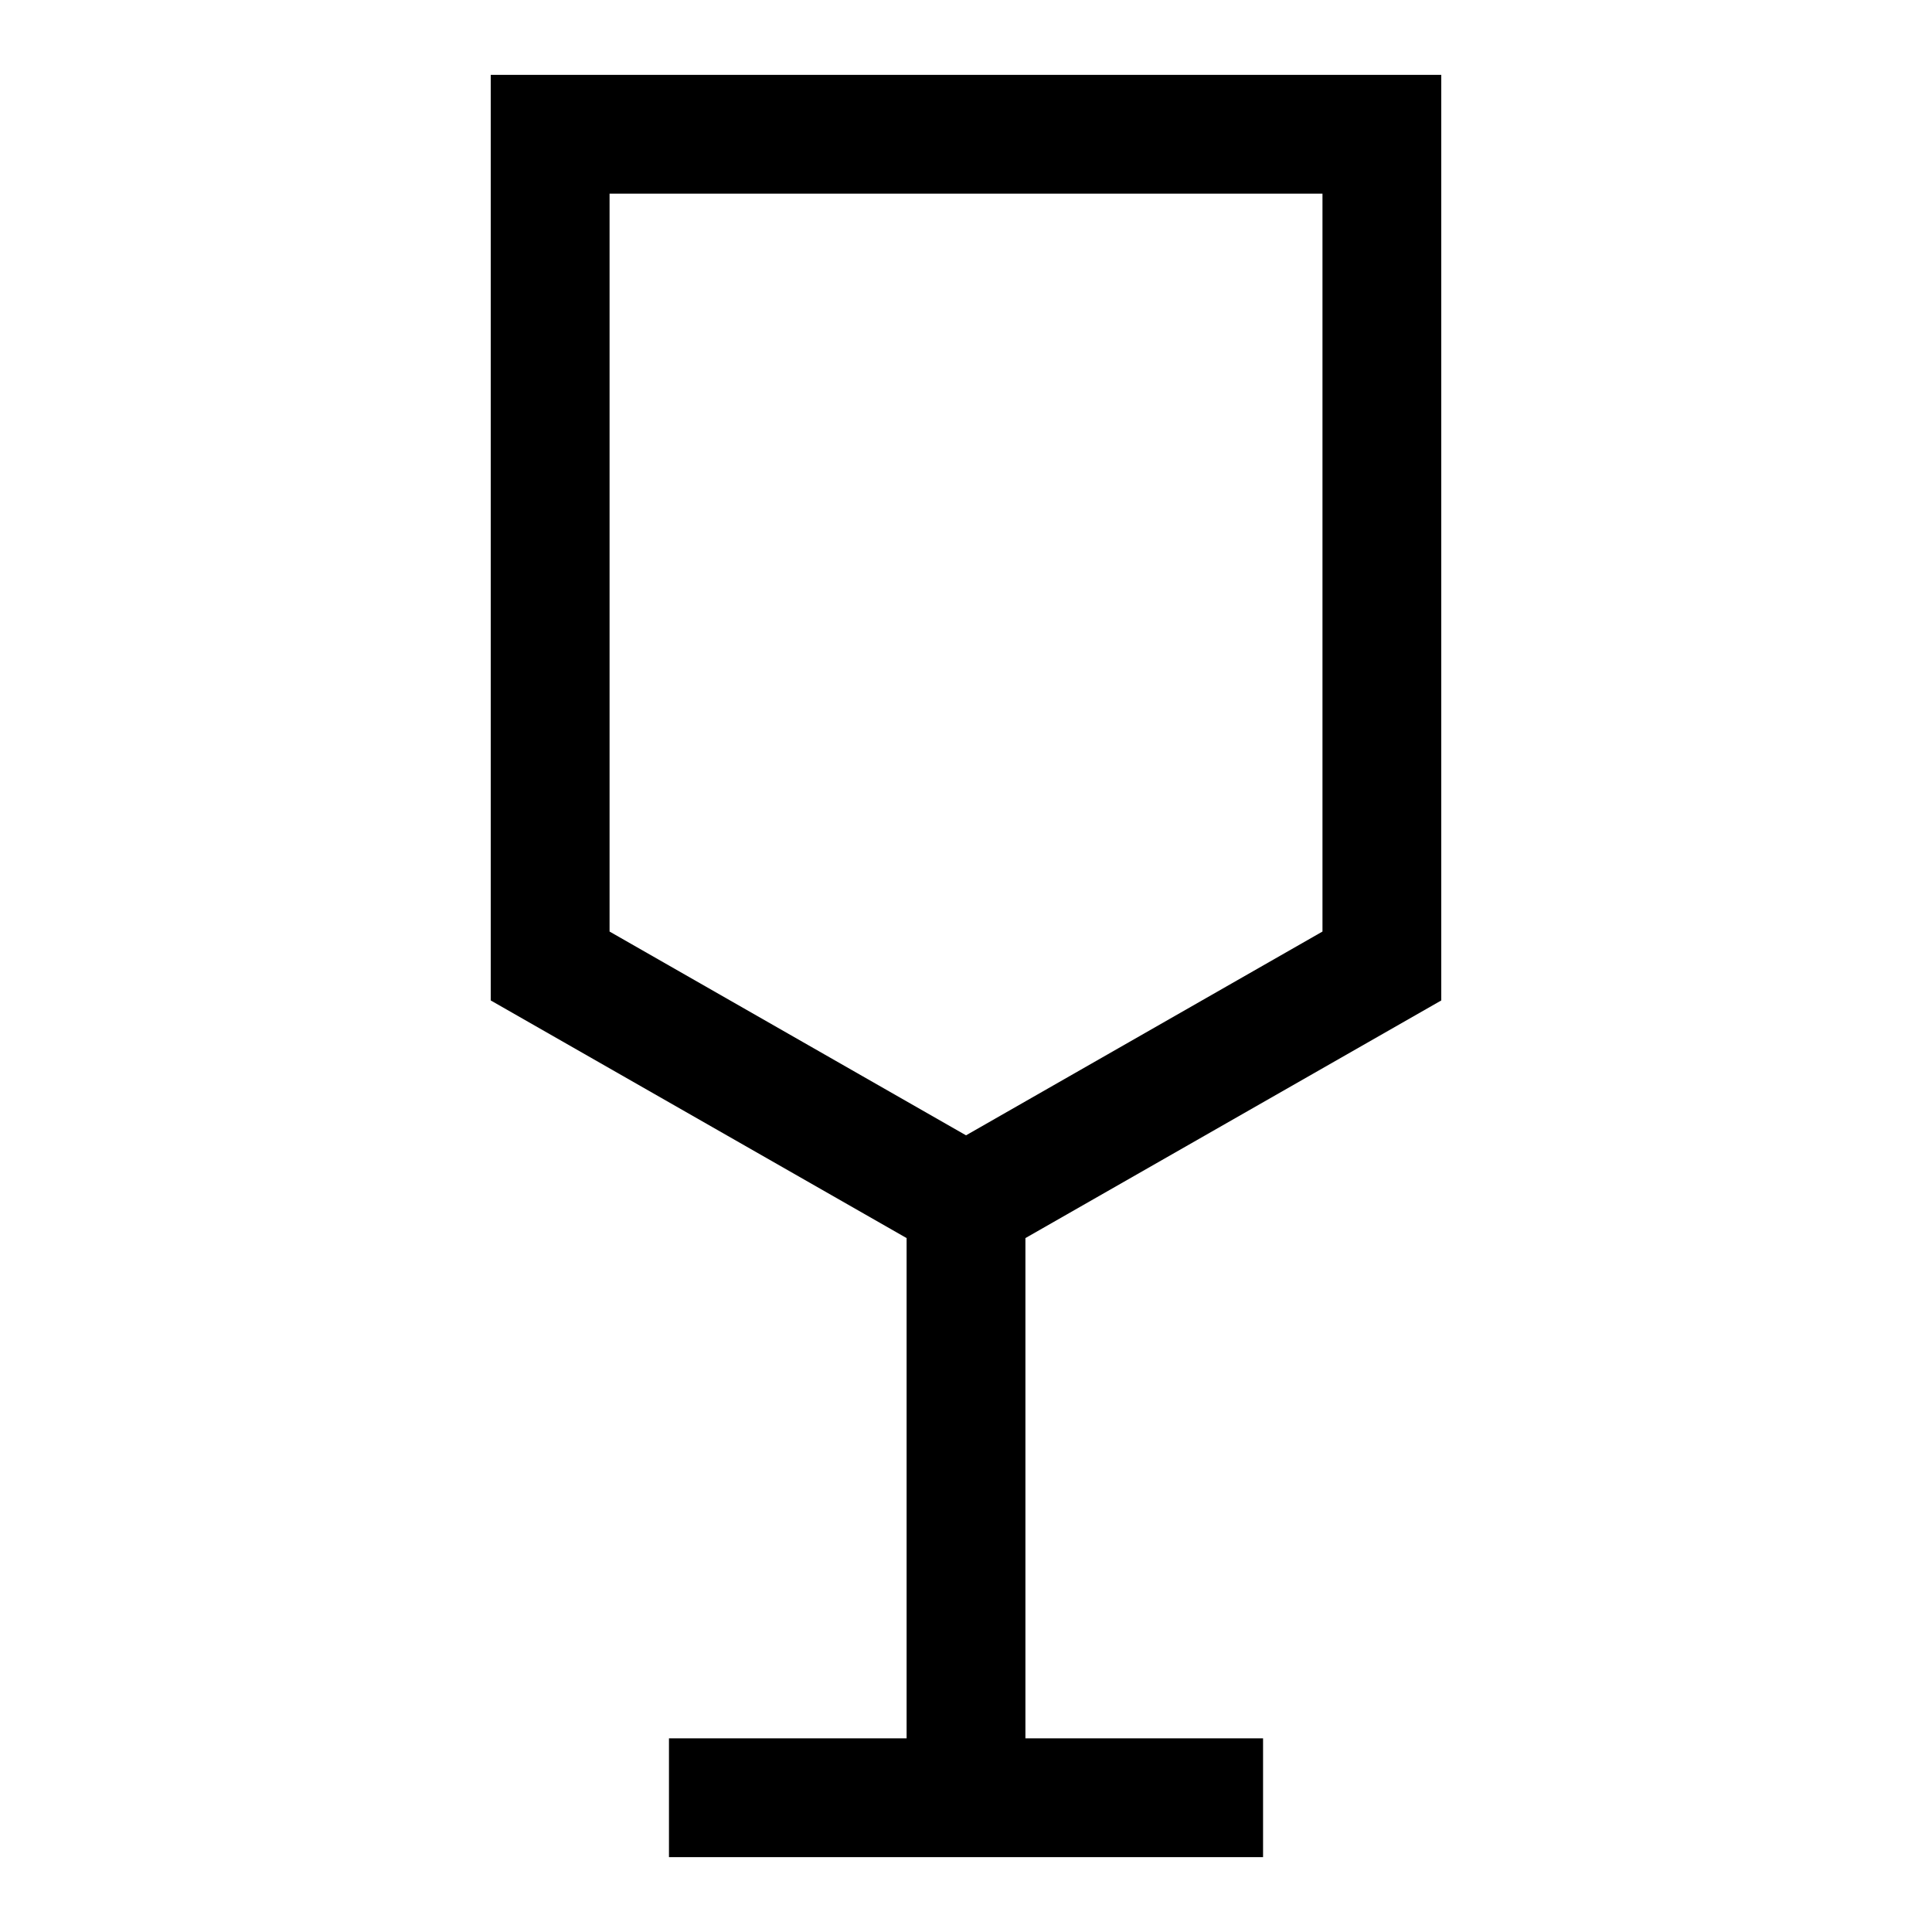 <?xml version="1.0" encoding="UTF-8"?>
<!-- Uploaded to: ICON Repo, www.iconrepo.com, Generator: ICON Repo Mixer Tools -->
<svg fill="#000000" width="800px" height="800px" version="1.1" viewBox="144 144 512 512" xmlns="http://www.w3.org/2000/svg">
 <path d="m525.95 409.13v-245.29h-251.9v245.29l110.21 62.977v132.57h-62.977v31.488h157.44v-31.488h-62.977v-132.57zm-220.41-213.8h188.93v195.54l-94.465 54.004-94.465-54.004z"/>
</svg>